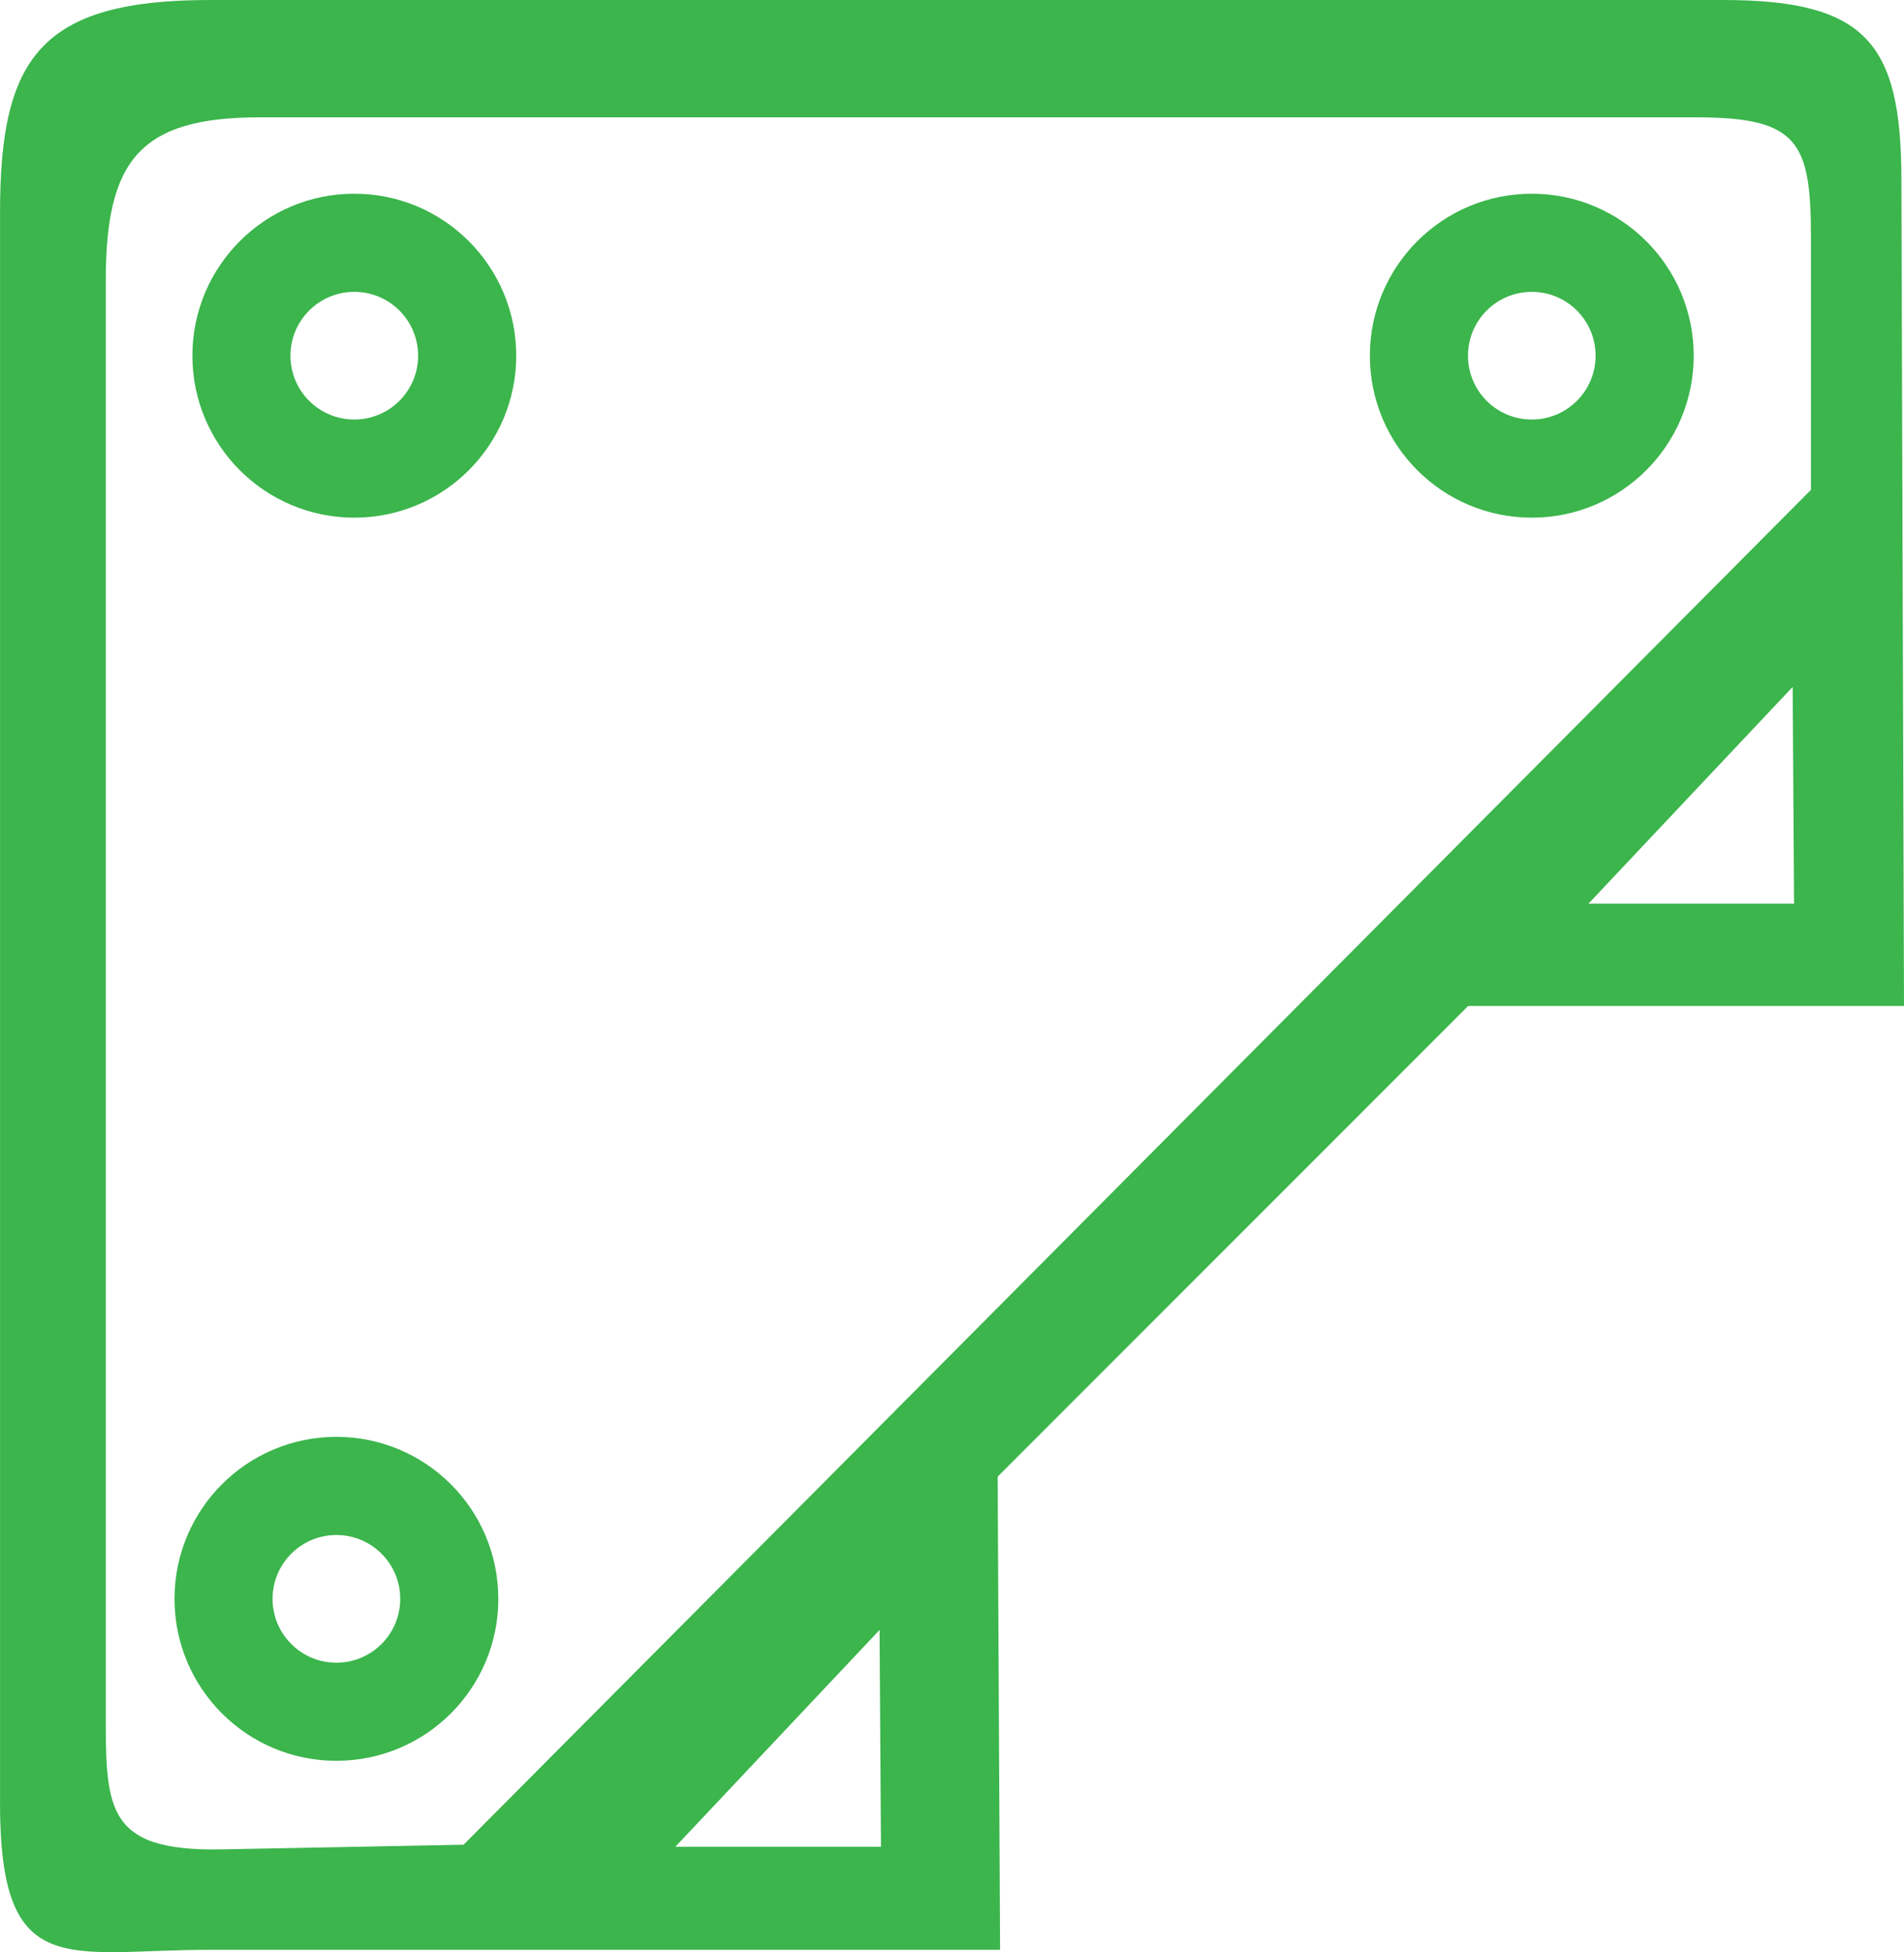 <svg width="40" height="41" viewBox="0 0 40 41" fill="none" xmlns="http://www.w3.org/2000/svg">
<path fill-rule="evenodd" clip-rule="evenodd" d="M0.001 37.863V4.447C0.001 1.205 0.858 0 4.412 0H36.196C39.199 0 39.936 0.905 39.945 3.733L40 21.125H30.844L20.959 31.01L21.01 40.946H4.417C1.423 40.946 0 41.635 0 37.863H0.001ZM7.067 30.174C8.946 30.174 10.469 31.697 10.469 33.576C10.469 35.455 8.946 36.977 7.067 36.977C5.189 36.977 3.666 35.455 3.666 33.576C3.666 31.697 5.189 30.174 7.067 30.174ZM7.067 32.235C7.808 32.235 8.408 32.836 8.408 33.576C8.408 34.317 7.807 34.917 7.067 34.917C6.326 34.917 5.726 34.316 5.726 33.576C5.726 32.835 6.327 32.235 7.067 32.235ZM32.18 4.068C34.059 4.068 35.582 5.591 35.582 7.47C35.582 9.348 34.059 10.871 32.18 10.871C30.302 10.871 28.779 9.348 28.779 7.47C28.779 5.591 30.302 4.068 32.18 4.068ZM32.18 6.129C32.921 6.129 33.521 6.729 33.521 7.47C33.521 8.21 32.921 8.81 32.18 8.81C31.439 8.81 30.84 8.21 30.84 7.47C30.84 6.729 31.44 6.129 32.18 6.129ZM7.443 4.068C9.322 4.068 10.845 5.591 10.845 7.47C10.845 9.348 9.322 10.871 7.443 10.871C5.564 10.871 4.042 9.348 4.042 7.47C4.042 5.591 5.564 4.068 7.443 4.068ZM7.443 6.129C8.184 6.129 8.784 6.729 8.784 7.47C8.784 8.21 8.183 8.81 7.443 8.81C6.702 8.81 6.102 8.21 6.102 7.47C6.102 6.729 6.703 6.129 7.443 6.129ZM9.739 38.739L38.045 10.287V4.977C38.045 2.972 37.77 2.464 35.634 2.464H5.453C2.936 2.464 2.222 3.367 2.222 5.892V35.736C2.222 37.93 2.143 38.886 4.67 38.837L9.739 38.739ZM18.479 34.228L14.188 38.782H18.508L18.478 34.228H18.479ZM37.661 14.425L33.37 18.978H37.69L37.661 14.425H37.661Z" fill="#3BB54C"/>
</svg>
